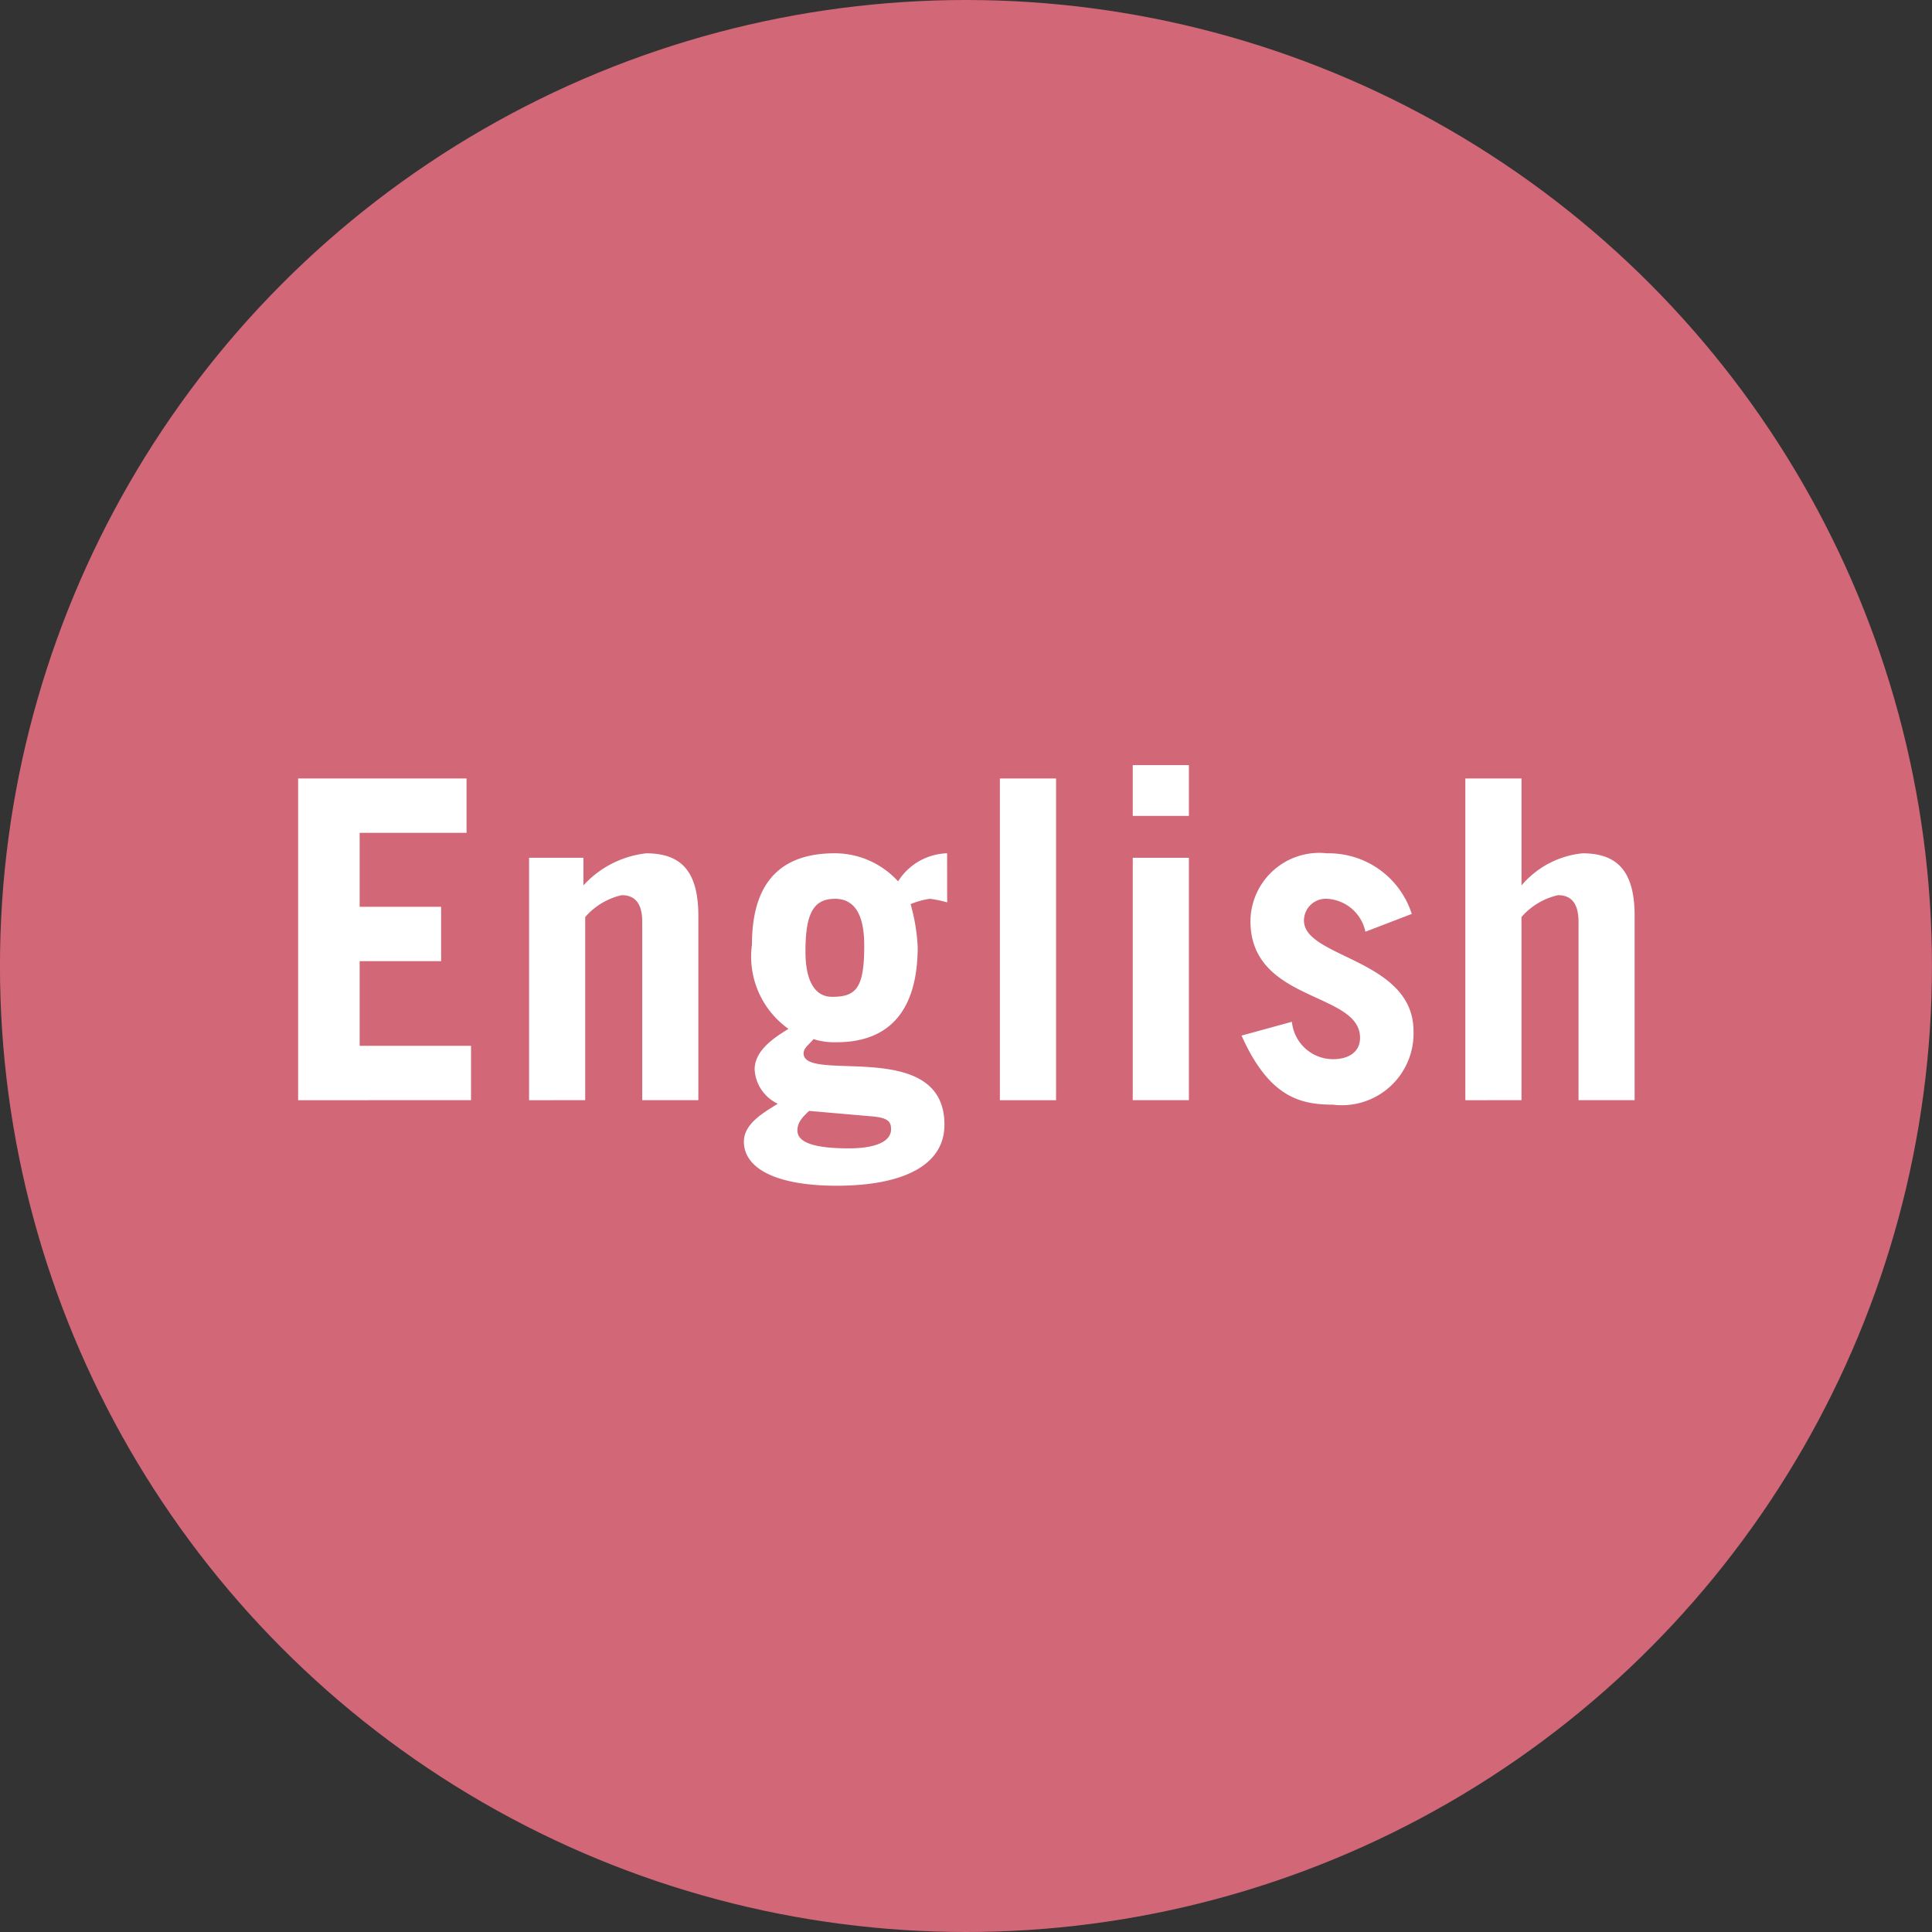 <svg id="レイヤー_1" data-name="レイヤー 1" xmlns="http://www.w3.org/2000/svg" viewBox="0 0 52 52"><rect x="0" y="0" width="52" height="52" fill="#333333" stroke="none"/><defs><style>.cls-1{fill:#d16777;}.cls-2{fill:#fff;}</style></defs><title>lang_en</title><circle class="cls-1" cx="25.999" cy="26" r="26"/><path class="cls-2" d="M11.242,32.825V24.166h4.533v1.463H12.898V27.62h2.193v1.463H12.898v2.278h2.998v1.463Z" transform="translate(-3.218 -3.213)"/><path class="cls-2" d="M17.458,32.825V26.3h1.463v.744a2.689,2.689,0,0,1,1.691-.864c.924,0,1.402.468,1.402,1.679v4.965h-1.51V28.027c0-.432-.144-.72-.553-.72a1.838,1.838,0,0,0-.982.588v4.929Z" transform="translate(-3.218 -3.213)"/><path class="cls-2" d="M28.711,27.5a3.239,3.239,0,0,0-.468-.096,2.102,2.102,0,0,0-.516.144,5.139,5.139,0,0,1,.191,1.151c0,1.631-.695,2.566-2.183,2.566a1.914,1.914,0,0,1-.624-.084c-.084.12-.264.228-.264.384,0,.815,3.791-.444,3.791,1.919,0,1.115-1.152,1.643-2.903,1.643-1.607,0-2.495-.456-2.495-1.188,0-.492.553-.791.912-1.019a1.082,1.082,0,0,1-.623-.924c0-.516.539-.863.911-1.091a2.384,2.384,0,0,1-.983-2.267c0-1.403.539-2.459,2.23-2.459a2.304,2.304,0,0,1,1.703.756,1.616,1.616,0,0,1,1.319-.756Zm-3.718,5.613c-.156.156-.312.288-.312.528,0,.336.492.48,1.38.48.72,0,1.14-.18,1.14-.516,0-.216-.096-.312-.553-.348Zm.695-5.708c-.576,0-.791.396-.791,1.415,0,.815.264,1.223.719,1.223.648,0,.863-.24.863-1.379Q26.48,27.404,25.689,27.404Z" transform="translate(-3.218 -3.213)"/><path class="cls-2" d="M30.13,24.166H31.642v8.659H30.13Z" transform="translate(-3.218 -3.213)"/><path class="cls-2" d="M33.706,25.173V23.806h1.511V25.173ZM35.217,26.3v6.524H33.706V26.3Z" transform="translate(-3.218 -3.213)"/><path class="cls-2" d="M39.968,28.291a1.115,1.115,0,0,0-1.043-.887.587.587,0,0,0-.611.587c0,1.008,2.949,1.032,2.949,2.975a1.93,1.93,0,0,1-2.17,1.979c-.912,0-1.727-.228-2.459-1.859L37.99,30.714a1.113,1.113,0,0,0,1.103,1.007c.455,0,.731-.216.731-.576,0-1.247-2.95-.947-2.95-3.142A1.853,1.853,0,0,1,38.937,26.18a2.346,2.346,0,0,1,2.279,1.631Z" transform="translate(-3.218 -3.213)"/><path class="cls-2" d="M42.658,32.825V24.166h1.512v2.878A2.471,2.471,0,0,1,45.812,26.18c.924,0,1.402.468,1.402,1.679v4.965h-1.51V28.027c0-.432-.144-.72-.553-.72a1.838,1.838,0,0,0-.982.588v4.929Z" transform="translate(-3.218 -3.213)"/></svg>